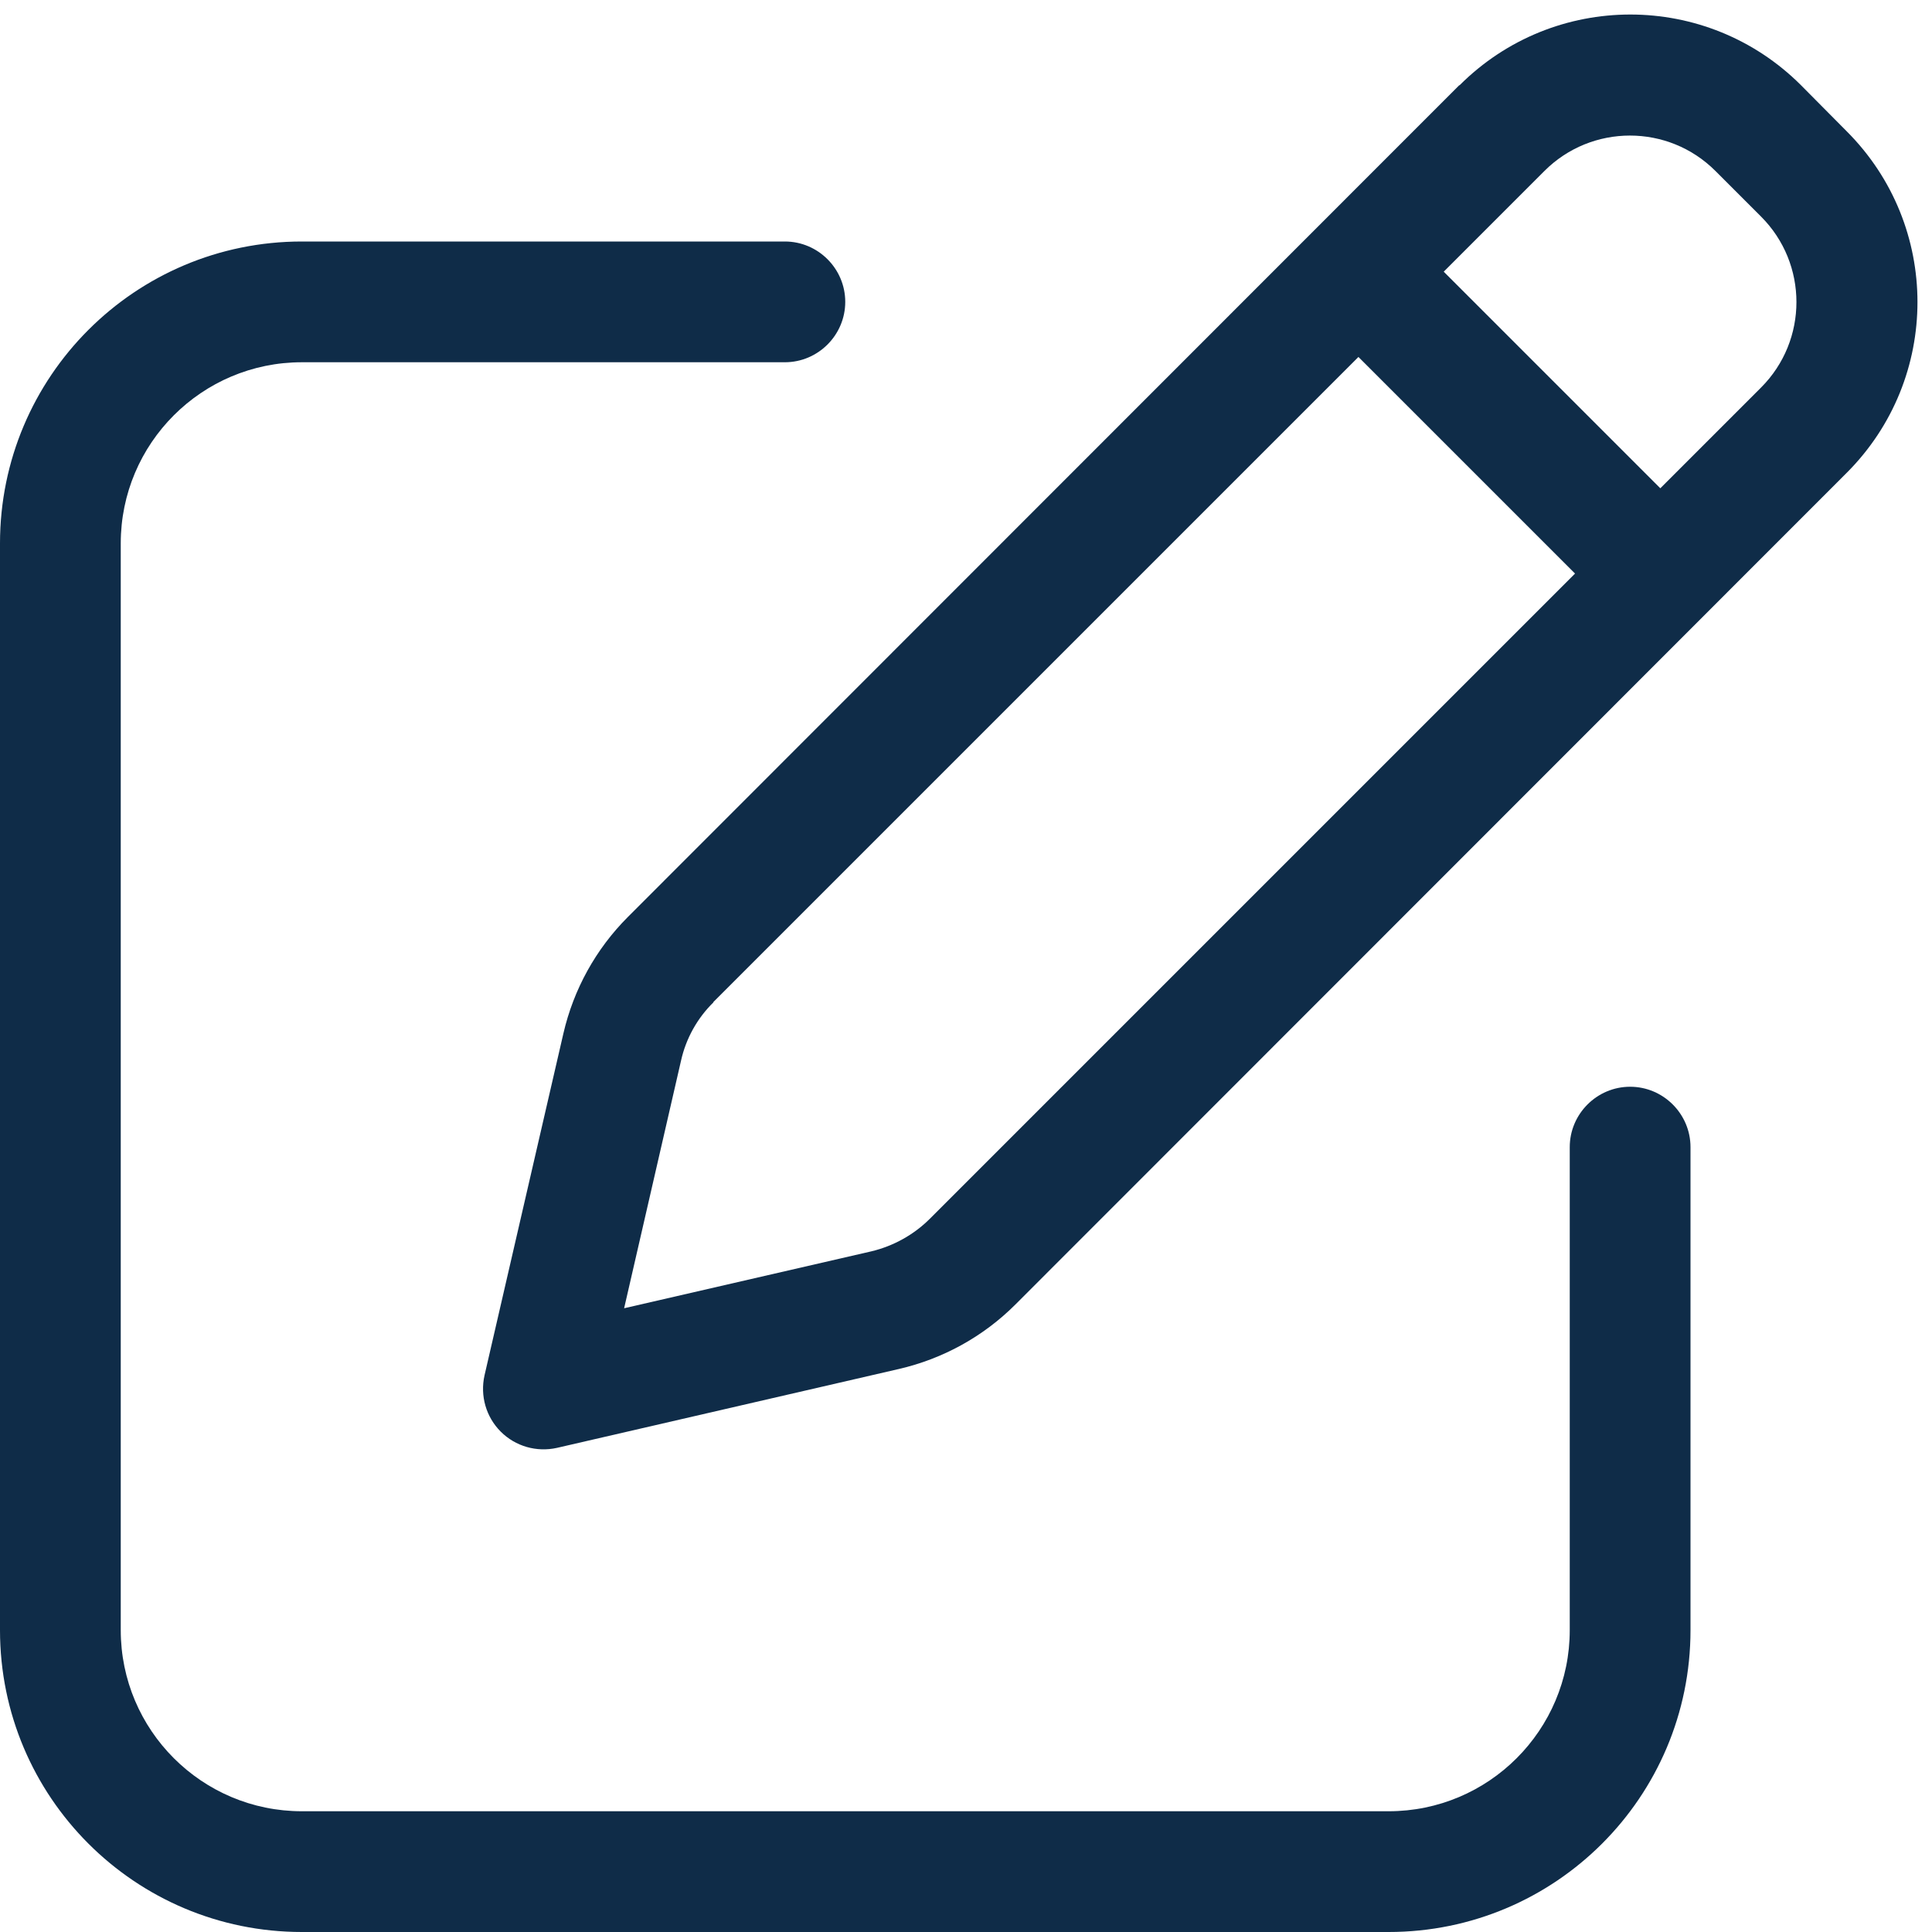 <svg width="512" height="512" viewBox="0 0 512 512" fill="none" xmlns="http://www.w3.org/2000/svg">
<path d="M454.6 45.3L466.7 57.4C479.2 69.9 479.2 90.2 466.7 102.7L440 129.4L382.6 72L409.3 45.3C421.8 32.8 442.1 32.8 454.6 45.3ZM189 265.6L360 94.6L417.4 152L246.4 323C242.2 327.2 236.8 330.2 231 331.6L165.4 346.7L180.5 281C181.8 275.2 184.8 269.8 189.1 265.6H189ZM386.7 22.6L166.4 243C157.9 251.5 152 262.2 149.3 273.9L128.4 364.5C127.2 369.9 128.8 375.5 132.7 379.4C136.6 383.3 142.2 384.9 147.6 383.7L238.2 362.8C249.9 360.1 260.6 354.2 269.1 345.7L489.4 125.3C514.4 100.3 514.4 59.8 489.4 34.8L477.3 22.6C452.3 -2.4 411.8 -2.4 386.8 22.6H386.7ZM80 64C35.8 64 0 99.8 0 144V432C0 476.2 35.8 512 80 512H368C412.2 512 448 476.2 448 432V304C448 295.2 440.8 288 432 288C423.2 288 416 295.2 416 304V432C416 458.5 394.5 480 368 480H80C53.5 480 32 458.5 32 432V144C32 117.5 53.5 96 80 96H208C216.8 96 224 88.8 224 80C224 71.2 216.8 64 208 64H80Z" fill="#0F2C48"/>
</svg>
